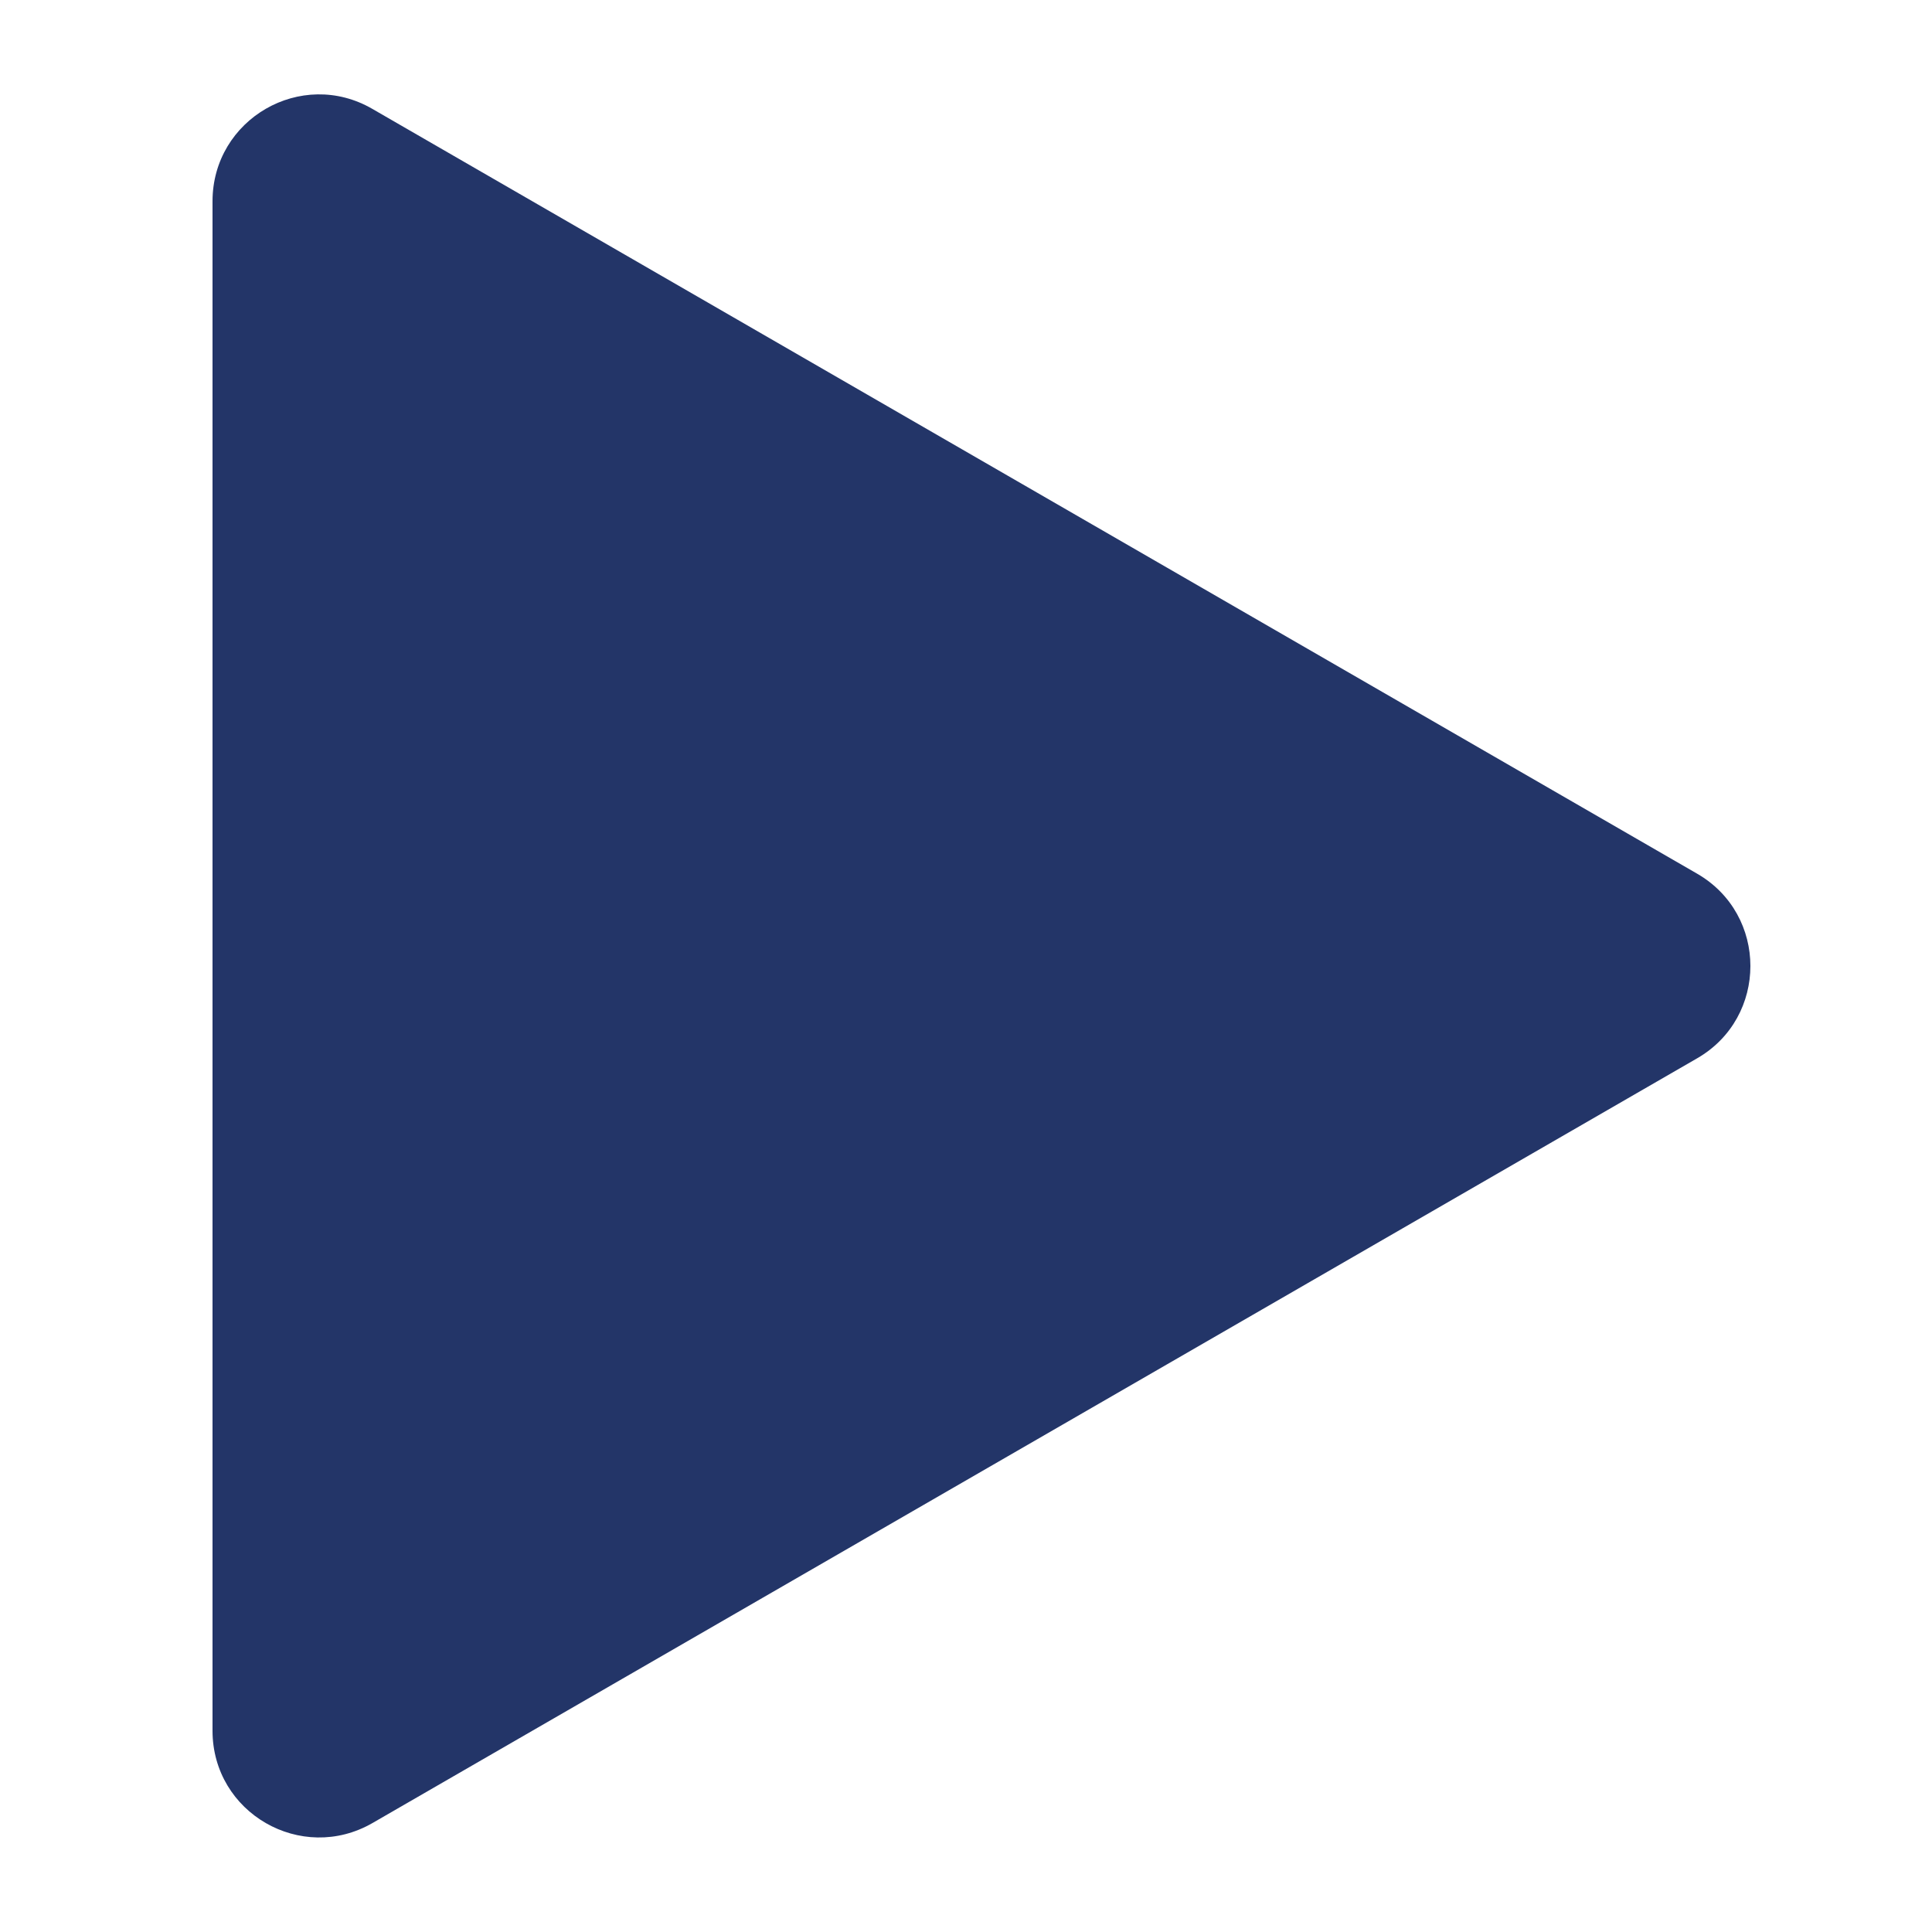 <?xml version="1.0" encoding="utf-8"?>
<!-- Generator: Adobe Illustrator 26.0.3, SVG Export Plug-In . SVG Version: 6.00 Build 0)  -->
<svg version="1.1" id="Ebene_1" xmlns="http://www.w3.org/2000/svg" xmlns:xlink="http://www.w3.org/1999/xlink" x="0px" y="0px"
	 viewBox="0 0 50 50" style="enable-background:new 0 0 50 50;" xml:space="preserve">
<style type="text/css">
	.st0{fill:#233568;}
</style>
<path class="st0" d="M43.92,22.61L9.64,2.82C7.8,1.75,5.5,3.08,5.5,5.21v39.58c0,2.13,2.3,3.45,4.14,2.39l34.28-19.79
	C45.76,26.33,45.76,23.67,43.92,22.61z"/>
</svg>
